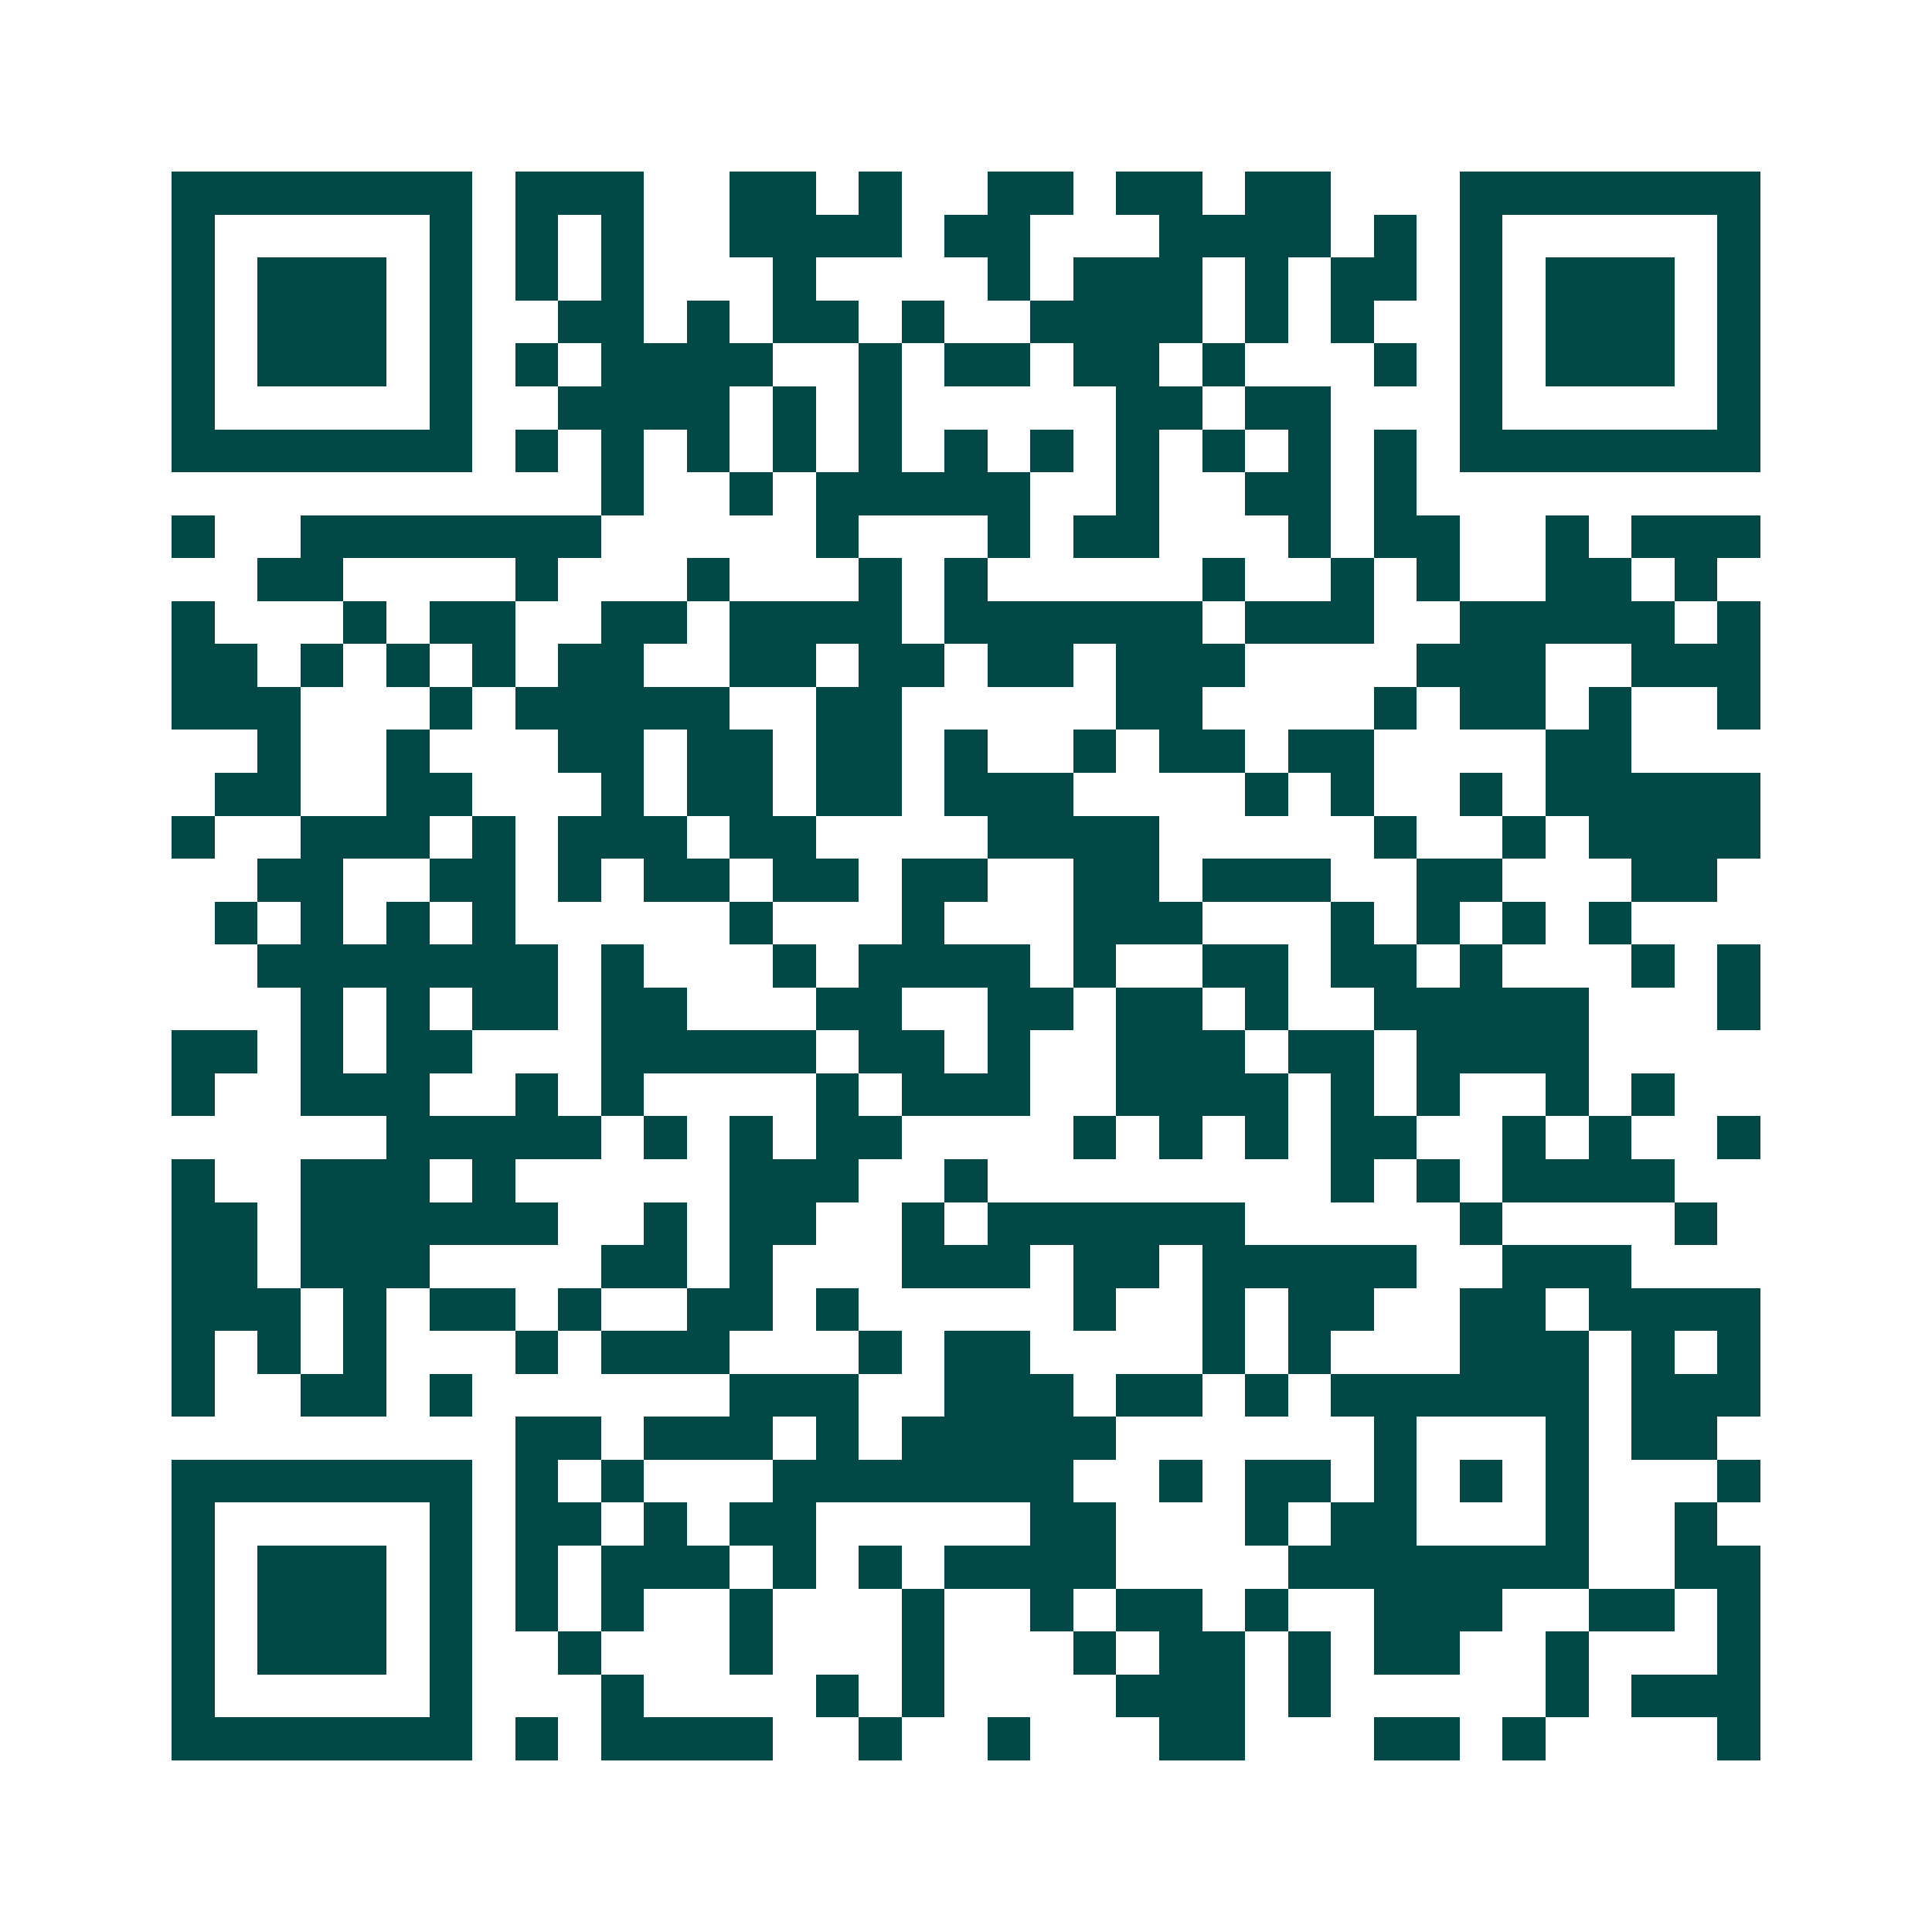 <svg xmlns="http://www.w3.org/2000/svg" width="200" height="200" viewBox="0 0 45 45" shape-rendering="crispEdges"><path fill="#ffffff" d="M0 0h45v45H0z"/><path stroke="#014847" d="M4 4.5h7m1 0h3m2 0h2m1 0h1m2 0h2m1 0h2m1 0h2m3 0h7M4 5.5h1m5 0h1m1 0h1m1 0h1m2 0h4m1 0h2m3 0h4m1 0h1m1 0h1m5 0h1M4 6.5h1m1 0h3m1 0h1m1 0h1m1 0h1m3 0h1m4 0h1m1 0h3m1 0h1m1 0h2m1 0h1m1 0h3m1 0h1M4 7.5h1m1 0h3m1 0h1m2 0h2m1 0h1m1 0h2m1 0h1m2 0h4m1 0h1m1 0h1m2 0h1m1 0h3m1 0h1M4 8.5h1m1 0h3m1 0h1m1 0h1m1 0h4m2 0h1m1 0h2m1 0h2m1 0h1m3 0h1m1 0h1m1 0h3m1 0h1M4 9.5h1m5 0h1m2 0h4m1 0h1m1 0h1m5 0h2m1 0h2m3 0h1m5 0h1M4 10.5h7m1 0h1m1 0h1m1 0h1m1 0h1m1 0h1m1 0h1m1 0h1m1 0h1m1 0h1m1 0h1m1 0h1m1 0h7M14 11.5h1m2 0h1m1 0h5m2 0h1m2 0h2m1 0h1M4 12.5h1m2 0h7m5 0h1m3 0h1m1 0h2m3 0h1m1 0h2m2 0h1m1 0h3M6 13.5h2m4 0h1m3 0h1m3 0h1m1 0h1m5 0h1m2 0h1m1 0h1m2 0h2m1 0h1M4 14.5h1m3 0h1m1 0h2m2 0h2m1 0h4m1 0h6m1 0h3m2 0h5m1 0h1M4 15.5h2m1 0h1m1 0h1m1 0h1m1 0h2m2 0h2m1 0h2m1 0h2m1 0h3m4 0h3m2 0h3M4 16.5h3m3 0h1m1 0h5m2 0h2m5 0h2m4 0h1m1 0h2m1 0h1m2 0h1M6 17.5h1m2 0h1m3 0h2m1 0h2m1 0h2m1 0h1m2 0h1m1 0h2m1 0h2m4 0h2M5 18.5h2m2 0h2m3 0h1m1 0h2m1 0h2m1 0h3m4 0h1m1 0h1m2 0h1m1 0h5M4 19.5h1m2 0h3m1 0h1m1 0h3m1 0h2m4 0h4m5 0h1m2 0h1m1 0h4M6 20.5h2m2 0h2m1 0h1m1 0h2m1 0h2m1 0h2m2 0h2m1 0h3m2 0h2m3 0h2M5 21.5h1m1 0h1m1 0h1m1 0h1m5 0h1m3 0h1m3 0h3m3 0h1m1 0h1m1 0h1m1 0h1M6 22.5h7m1 0h1m3 0h1m1 0h4m1 0h1m2 0h2m1 0h2m1 0h1m3 0h1m1 0h1M7 23.5h1m1 0h1m1 0h2m1 0h2m3 0h2m2 0h2m1 0h2m1 0h1m2 0h5m3 0h1M4 24.5h2m1 0h1m1 0h2m3 0h5m1 0h2m1 0h1m2 0h3m1 0h2m1 0h4M4 25.5h1m2 0h3m2 0h1m1 0h1m4 0h1m1 0h3m2 0h4m1 0h1m1 0h1m2 0h1m1 0h1M9 26.5h5m1 0h1m1 0h1m1 0h2m4 0h1m1 0h1m1 0h1m1 0h2m2 0h1m1 0h1m2 0h1M4 27.5h1m2 0h3m1 0h1m5 0h3m2 0h1m8 0h1m1 0h1m1 0h4M4 28.5h2m1 0h6m2 0h1m1 0h2m2 0h1m1 0h6m5 0h1m4 0h1M4 29.5h2m1 0h3m4 0h2m1 0h1m3 0h3m1 0h2m1 0h5m2 0h3M4 30.5h3m1 0h1m1 0h2m1 0h1m2 0h2m1 0h1m5 0h1m2 0h1m1 0h2m2 0h2m1 0h4M4 31.5h1m1 0h1m1 0h1m3 0h1m1 0h3m3 0h1m1 0h2m4 0h1m1 0h1m3 0h3m1 0h1m1 0h1M4 32.5h1m2 0h2m1 0h1m6 0h3m2 0h3m1 0h2m1 0h1m1 0h6m1 0h3M12 33.5h2m1 0h3m1 0h1m1 0h5m6 0h1m3 0h1m1 0h2M4 34.5h7m1 0h1m1 0h1m3 0h7m2 0h1m1 0h2m1 0h1m1 0h1m1 0h1m3 0h1M4 35.5h1m5 0h1m1 0h2m1 0h1m1 0h2m5 0h2m3 0h1m1 0h2m3 0h1m2 0h1M4 36.5h1m1 0h3m1 0h1m1 0h1m1 0h3m1 0h1m1 0h1m1 0h4m4 0h7m2 0h2M4 37.5h1m1 0h3m1 0h1m1 0h1m1 0h1m2 0h1m3 0h1m2 0h1m1 0h2m1 0h1m2 0h3m2 0h2m1 0h1M4 38.5h1m1 0h3m1 0h1m2 0h1m3 0h1m3 0h1m3 0h1m1 0h2m1 0h1m1 0h2m2 0h1m3 0h1M4 39.5h1m5 0h1m3 0h1m4 0h1m1 0h1m4 0h3m1 0h1m5 0h1m1 0h3M4 40.5h7m1 0h1m1 0h4m2 0h1m2 0h1m3 0h2m3 0h2m1 0h1m4 0h1"/></svg>
